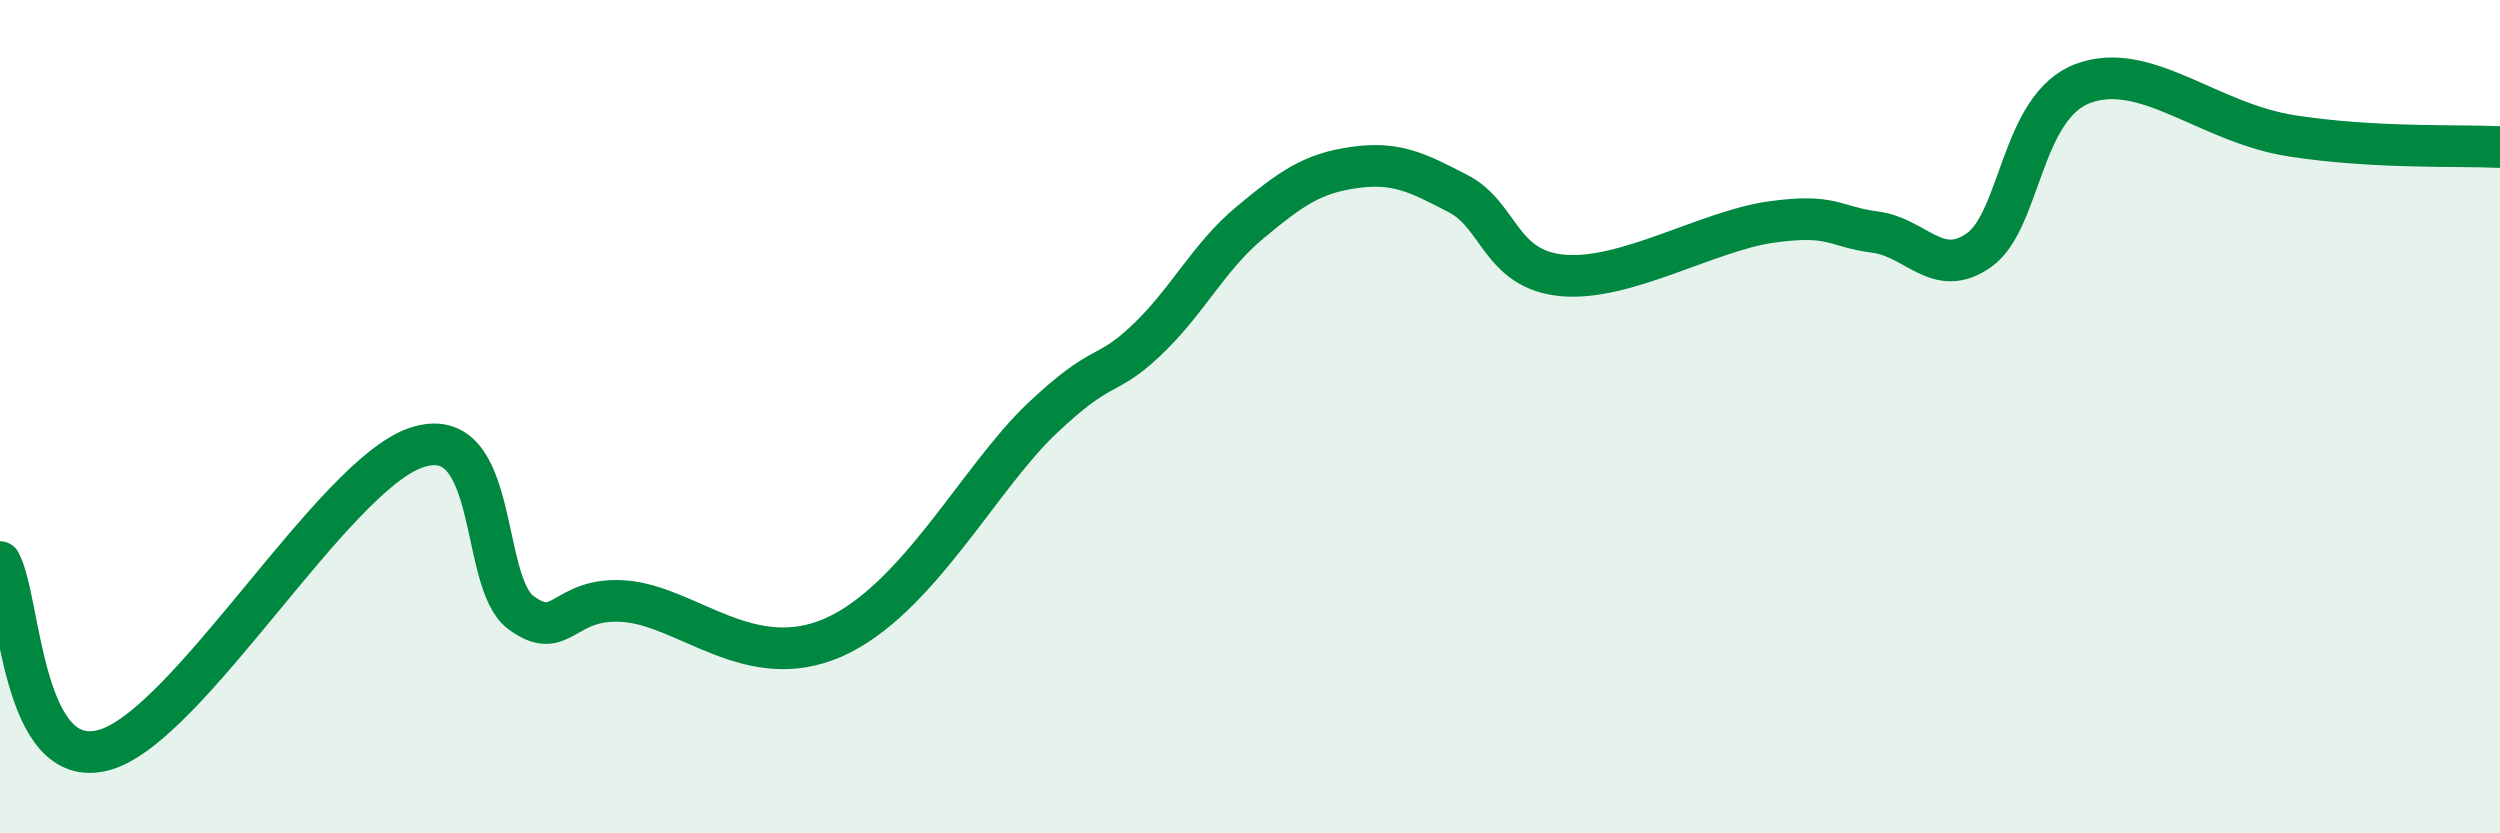 
    <svg width="60" height="20" viewBox="0 0 60 20" xmlns="http://www.w3.org/2000/svg">
      <path
        d="M 0,13.49 C 0.5,14.39 0.5,18.55 2.5,18 C 4.5,17.45 8,11.4 10,10.74 C 12,10.08 11.5,13.96 12.5,14.7 C 13.5,15.44 13.5,14.31 15,14.43 C 16.5,14.55 18,16.18 20,15.3 C 22,14.42 23.5,11.47 25,10.05 C 26.5,8.63 26.5,9.12 27.5,8.18 C 28.5,7.24 29,6.17 30,5.34 C 31,4.51 31.5,4.16 32.5,4.02 C 33.5,3.88 34,4.13 35,4.65 C 36,5.17 36,6.47 37.5,6.61 C 39,6.75 41,5.54 42.5,5.33 C 44,5.12 44,5.44 45,5.57 C 46,5.7 46.5,6.71 47.5,6 C 48.5,5.29 48.5,2.55 50,2 C 51.5,1.45 53,2.95 55,3.26 C 57,3.57 59,3.48 60,3.53L60 20L0 20Z"
        fill="#008740"
        opacity="0.1"
        stroke-linecap="round"
        stroke-linejoin="round"
      />
      <path
        d="M 0,13.49 C 0.5,14.39 0.5,18.55 2.5,18 C 4.5,17.45 8,11.4 10,10.74 C 12,10.08 11.5,13.96 12.5,14.7 C 13.5,15.44 13.5,14.31 15,14.43 C 16.5,14.55 18,16.18 20,15.3 C 22,14.42 23.5,11.47 25,10.05 C 26.5,8.63 26.5,9.12 27.5,8.18 C 28.5,7.24 29,6.17 30,5.34 C 31,4.51 31.5,4.16 32.5,4.02 C 33.5,3.88 34,4.13 35,4.65 C 36,5.17 36,6.47 37.5,6.61 C 39,6.75 41,5.54 42.5,5.33 C 44,5.12 44,5.44 45,5.57 C 46,5.7 46.5,6.71 47.5,6 C 48.5,5.29 48.5,2.55 50,2 C 51.5,1.45 53,2.95 55,3.26 C 57,3.57 59,3.48 60,3.53"
        stroke="#008740"
        stroke-width="1"
        fill="none"
        stroke-linecap="round"
        stroke-linejoin="round"
      />
    </svg>
  
